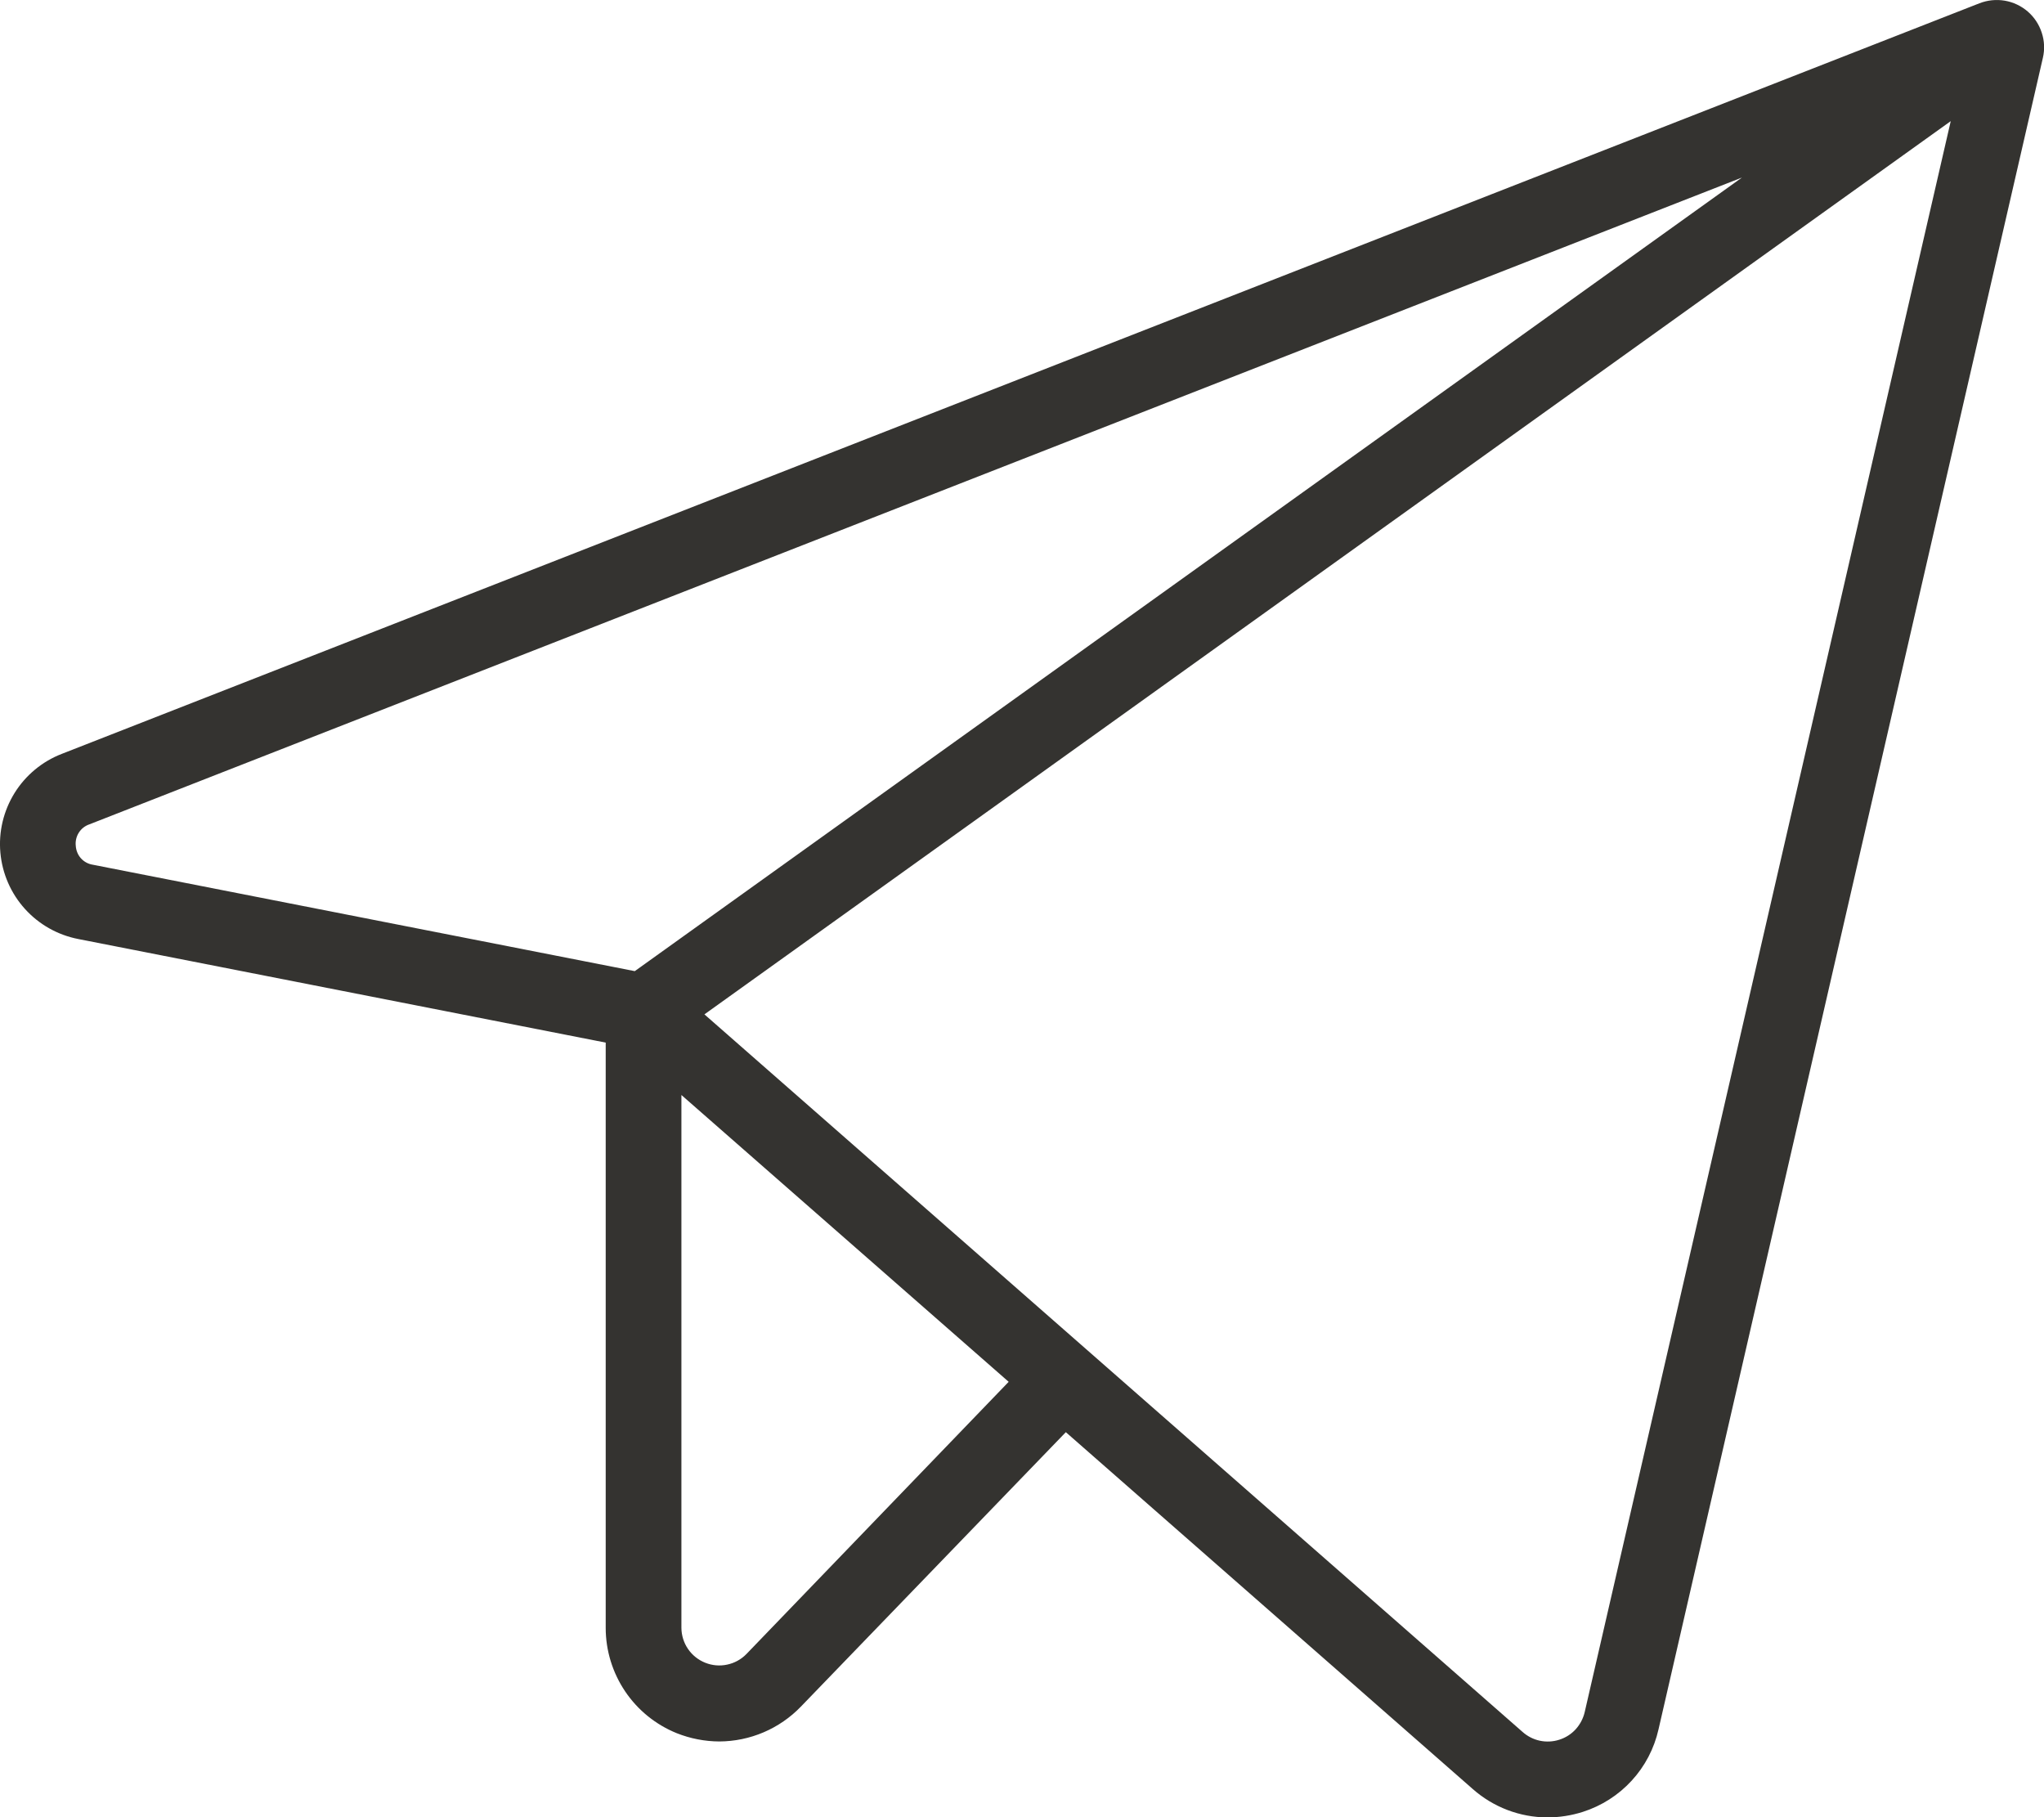 <?xml version="1.0" encoding="UTF-8"?> <svg xmlns="http://www.w3.org/2000/svg" width="27" height="24" viewBox="0 0 27 24" fill="none"><path d="M26.785 0.152C26.699 0.078 26.594 0.028 26.482 0.009C26.369 -0.01 26.254 0.002 26.148 0.043L0.815 9.957C0.557 10.057 0.338 10.239 0.192 10.474C0.046 10.71 -0.02 10.986 0.005 11.262C0.03 11.538 0.143 11.798 0.329 12.004C0.515 12.21 0.762 12.349 1.034 12.402L8.001 13.77V21.5C8.001 21.799 8.091 22.091 8.258 22.339C8.425 22.587 8.663 22.779 8.94 22.891C9.119 22.962 9.309 22.999 9.501 23C9.703 22.999 9.902 22.958 10.087 22.879C10.272 22.8 10.439 22.685 10.579 22.54L14.079 18.915L19.454 23.628C19.727 23.869 20.077 24.002 20.44 24.003C20.599 24.003 20.757 23.978 20.908 23.93C21.155 23.851 21.378 23.709 21.553 23.518C21.729 23.327 21.851 23.093 21.908 22.84L26.985 0.765C27.011 0.654 27.006 0.539 26.97 0.431C26.935 0.323 26.871 0.226 26.785 0.152ZM1.001 11.172C0.994 11.112 1.008 11.05 1.04 10.999C1.072 10.947 1.121 10.908 1.179 10.888L23.01 2.345L8.385 12.826L1.228 11.421C1.167 11.412 1.111 11.382 1.07 11.337C1.029 11.292 1.005 11.233 1.001 11.172ZM9.86 21.845C9.791 21.916 9.702 21.965 9.605 21.985C9.508 22.006 9.407 21.997 9.315 21.96C9.223 21.923 9.144 21.86 9.088 21.778C9.032 21.696 9.002 21.599 9.001 21.5V14.462L13.324 18.25L9.86 21.845ZM20.933 22.612C20.913 22.697 20.872 22.775 20.813 22.84C20.754 22.904 20.68 22.951 20.597 22.977C20.514 23.004 20.425 23.008 20.34 22.99C20.255 22.972 20.176 22.931 20.111 22.873L9.305 13.397L25.768 1.6L20.933 22.612Z" fill="#343330"></path></svg> 